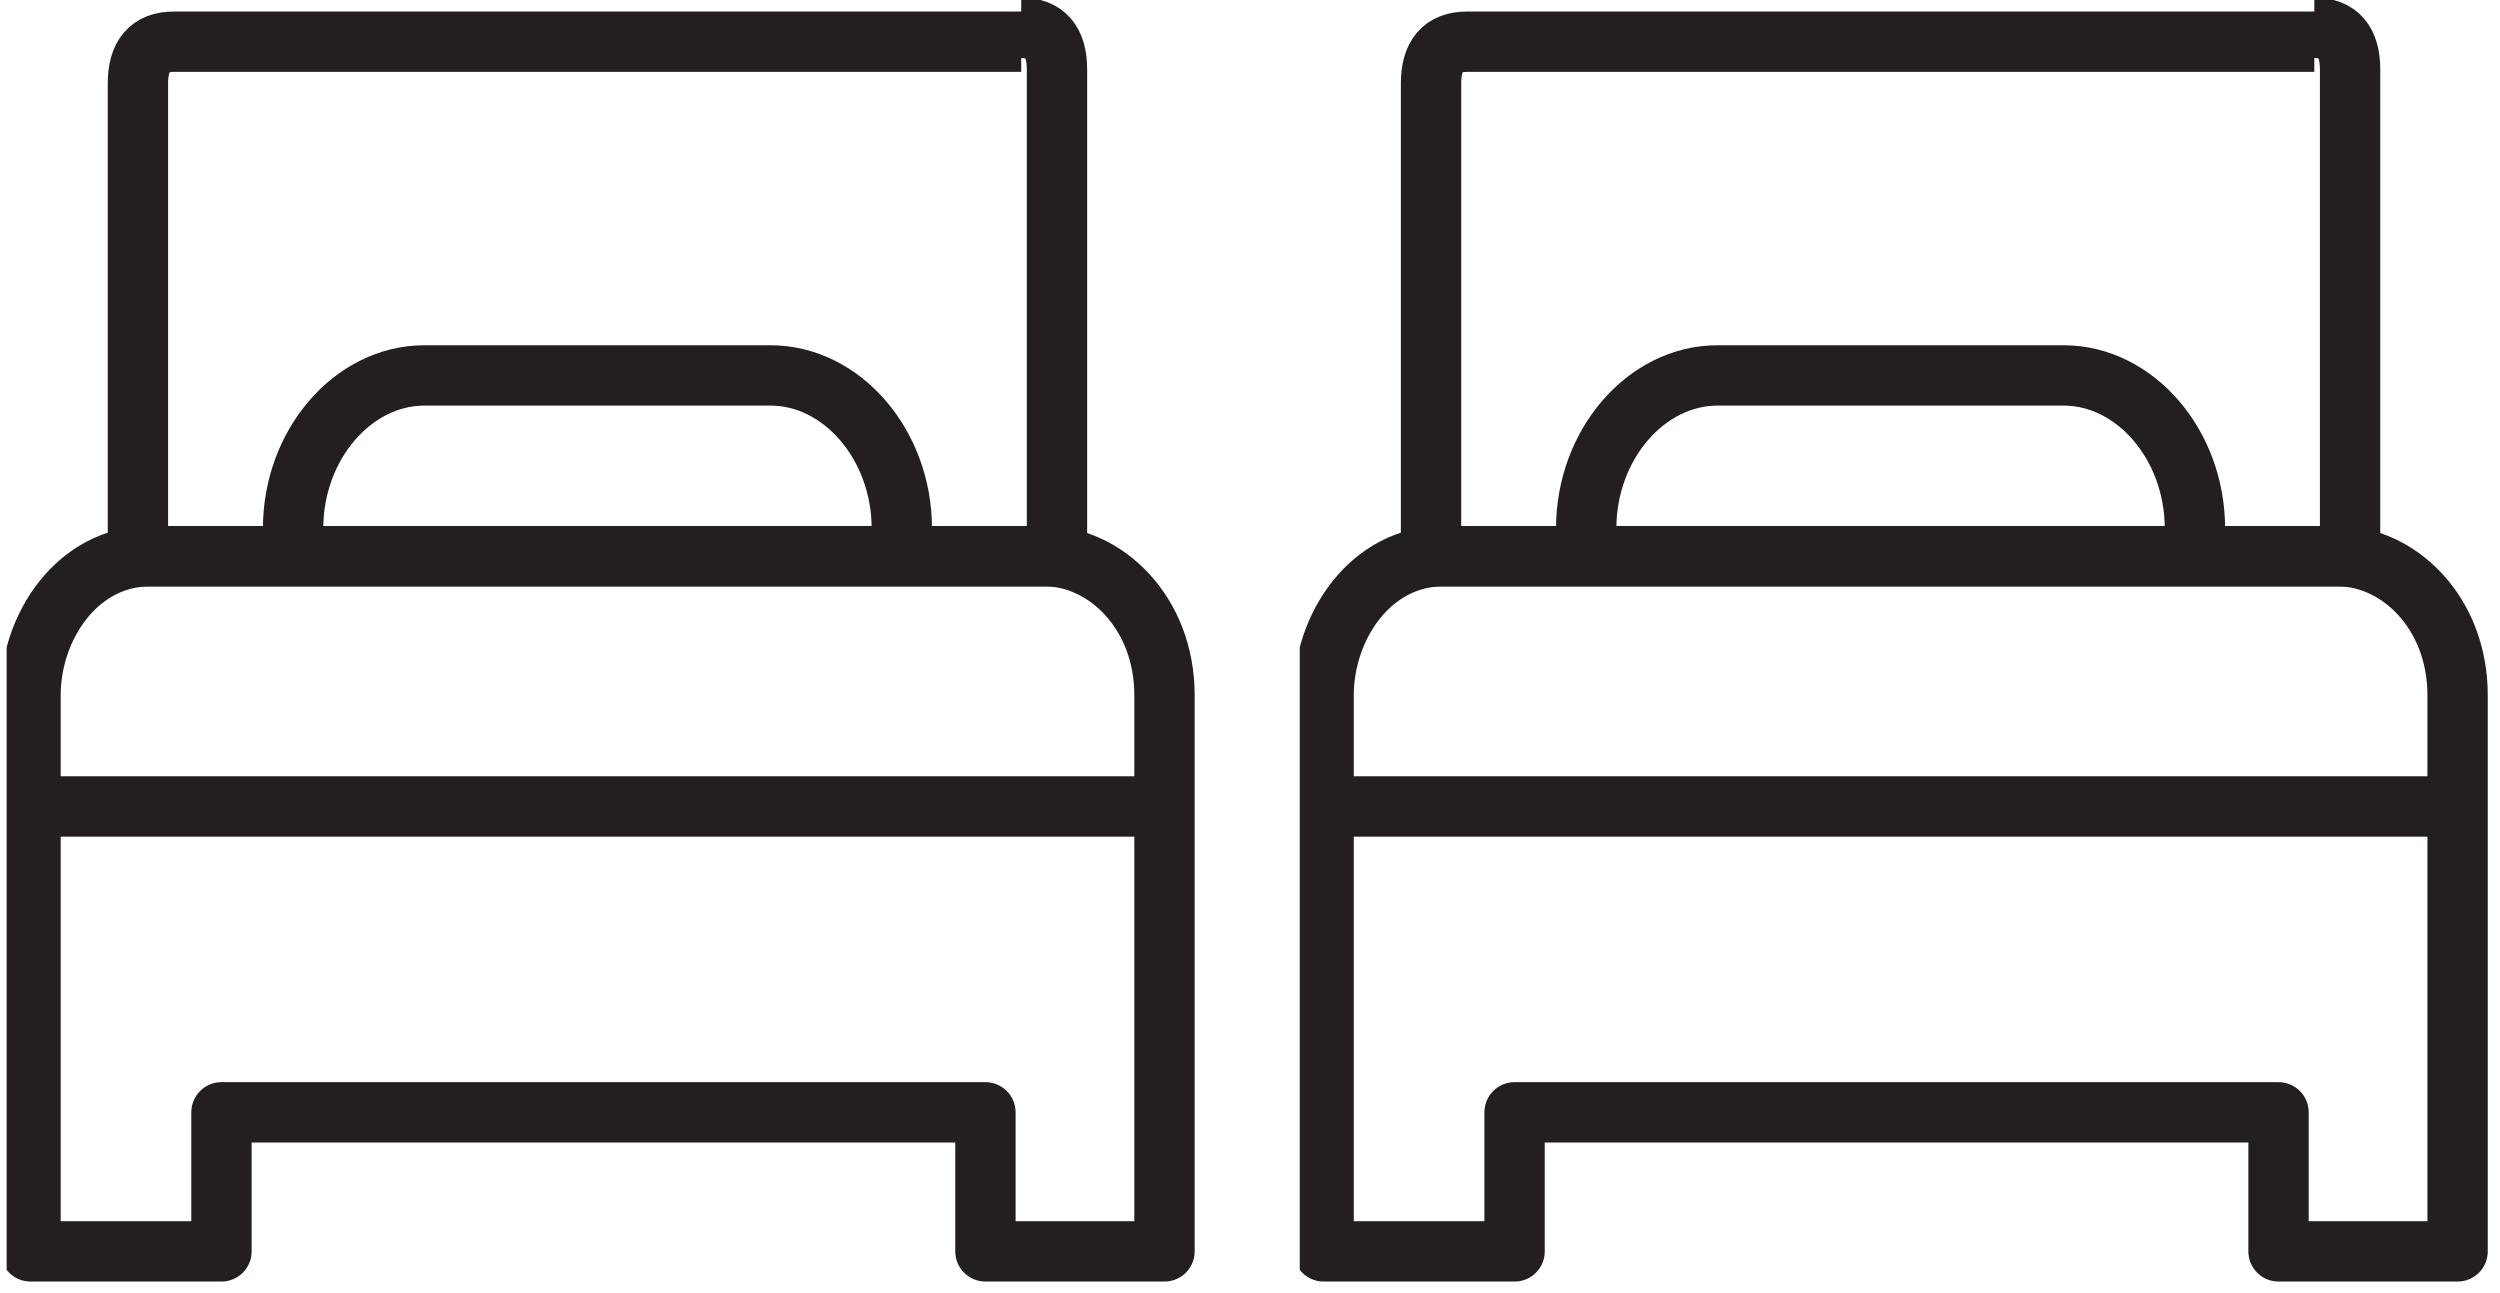 <svg xmlns="http://www.w3.org/2000/svg" width="29" height="15" viewBox="0 0 29 15" fill="none"><g clip-path="url(#clip0)"><path d="M26.846 0.323C27.123 0.323 27.261 0.484 27.261 0.806V6.452H16.6V0.968C16.6 0.645 16.738 0.484 17.015 0.484H26.846" stroke="#231F20" stroke-width="0.7" stroke-miterlimit="10"></path><path d="M28.508 14.516H26.431V12.903H17.569V14.516H15.354V8.065C15.354 7.258 15.908 6.452 16.738 6.452H27.123C27.815 6.452 28.508 7.097 28.508 8.065V14.516Z" stroke="#231F20" stroke-width="0.7" stroke-miterlimit="10" stroke-linejoin="round"></path><path d="M28.508 9.355H15.354" stroke="#231F20" stroke-width="0.7" stroke-miterlimit="10" stroke-linejoin="round"></path><path d="M25.461 6.452C25.461 6.29 25.461 6.129 25.461 6.129C25.461 5.161 24.769 4.355 23.938 4.355H19.923C19.092 4.355 18.4 5.161 18.4 6.129C18.4 6.29 18.4 6.452 18.4 6.452" stroke="#231F20" stroke-width="0.7" stroke-miterlimit="10"></path></g><g clip-path="url(#clip1)"><path d="M11.846 0.323C12.123 0.323 12.261 0.484 12.261 0.806V6.452H1.6V0.968C1.6 0.645 1.738 0.484 2.015 0.484H11.846" stroke="#231F20" stroke-width="0.7" stroke-miterlimit="10"></path><path d="M13.508 14.516H11.431V12.903H2.569V14.516H0.354V8.065C0.354 7.258 0.908 6.452 1.738 6.452H12.123C12.815 6.452 13.508 7.097 13.508 8.065V14.516Z" stroke="#231F20" stroke-width="0.7" stroke-miterlimit="10" stroke-linejoin="round"></path><path d="M13.508 9.355H0.354" stroke="#231F20" stroke-width="0.7" stroke-miterlimit="10" stroke-linejoin="round"></path><path d="M10.461 6.452C10.461 6.29 10.461 6.129 10.461 6.129C10.461 5.161 9.769 4.355 8.938 4.355H4.923C4.092 4.355 3.4 5.161 3.4 6.129C3.4 6.29 3.4 6.452 3.4 6.452" stroke="#231F20" stroke-width="0.7" stroke-miterlimit="10"></path></g><defs><clipPath id="clip0"><rect width="13.846" height="15" fill="white" transform="translate(15.077)"></rect></clipPath><clipPath id="clip1"><rect width="13.846" height="15" fill="white" transform="translate(0.077)"></rect></clipPath></defs></svg>